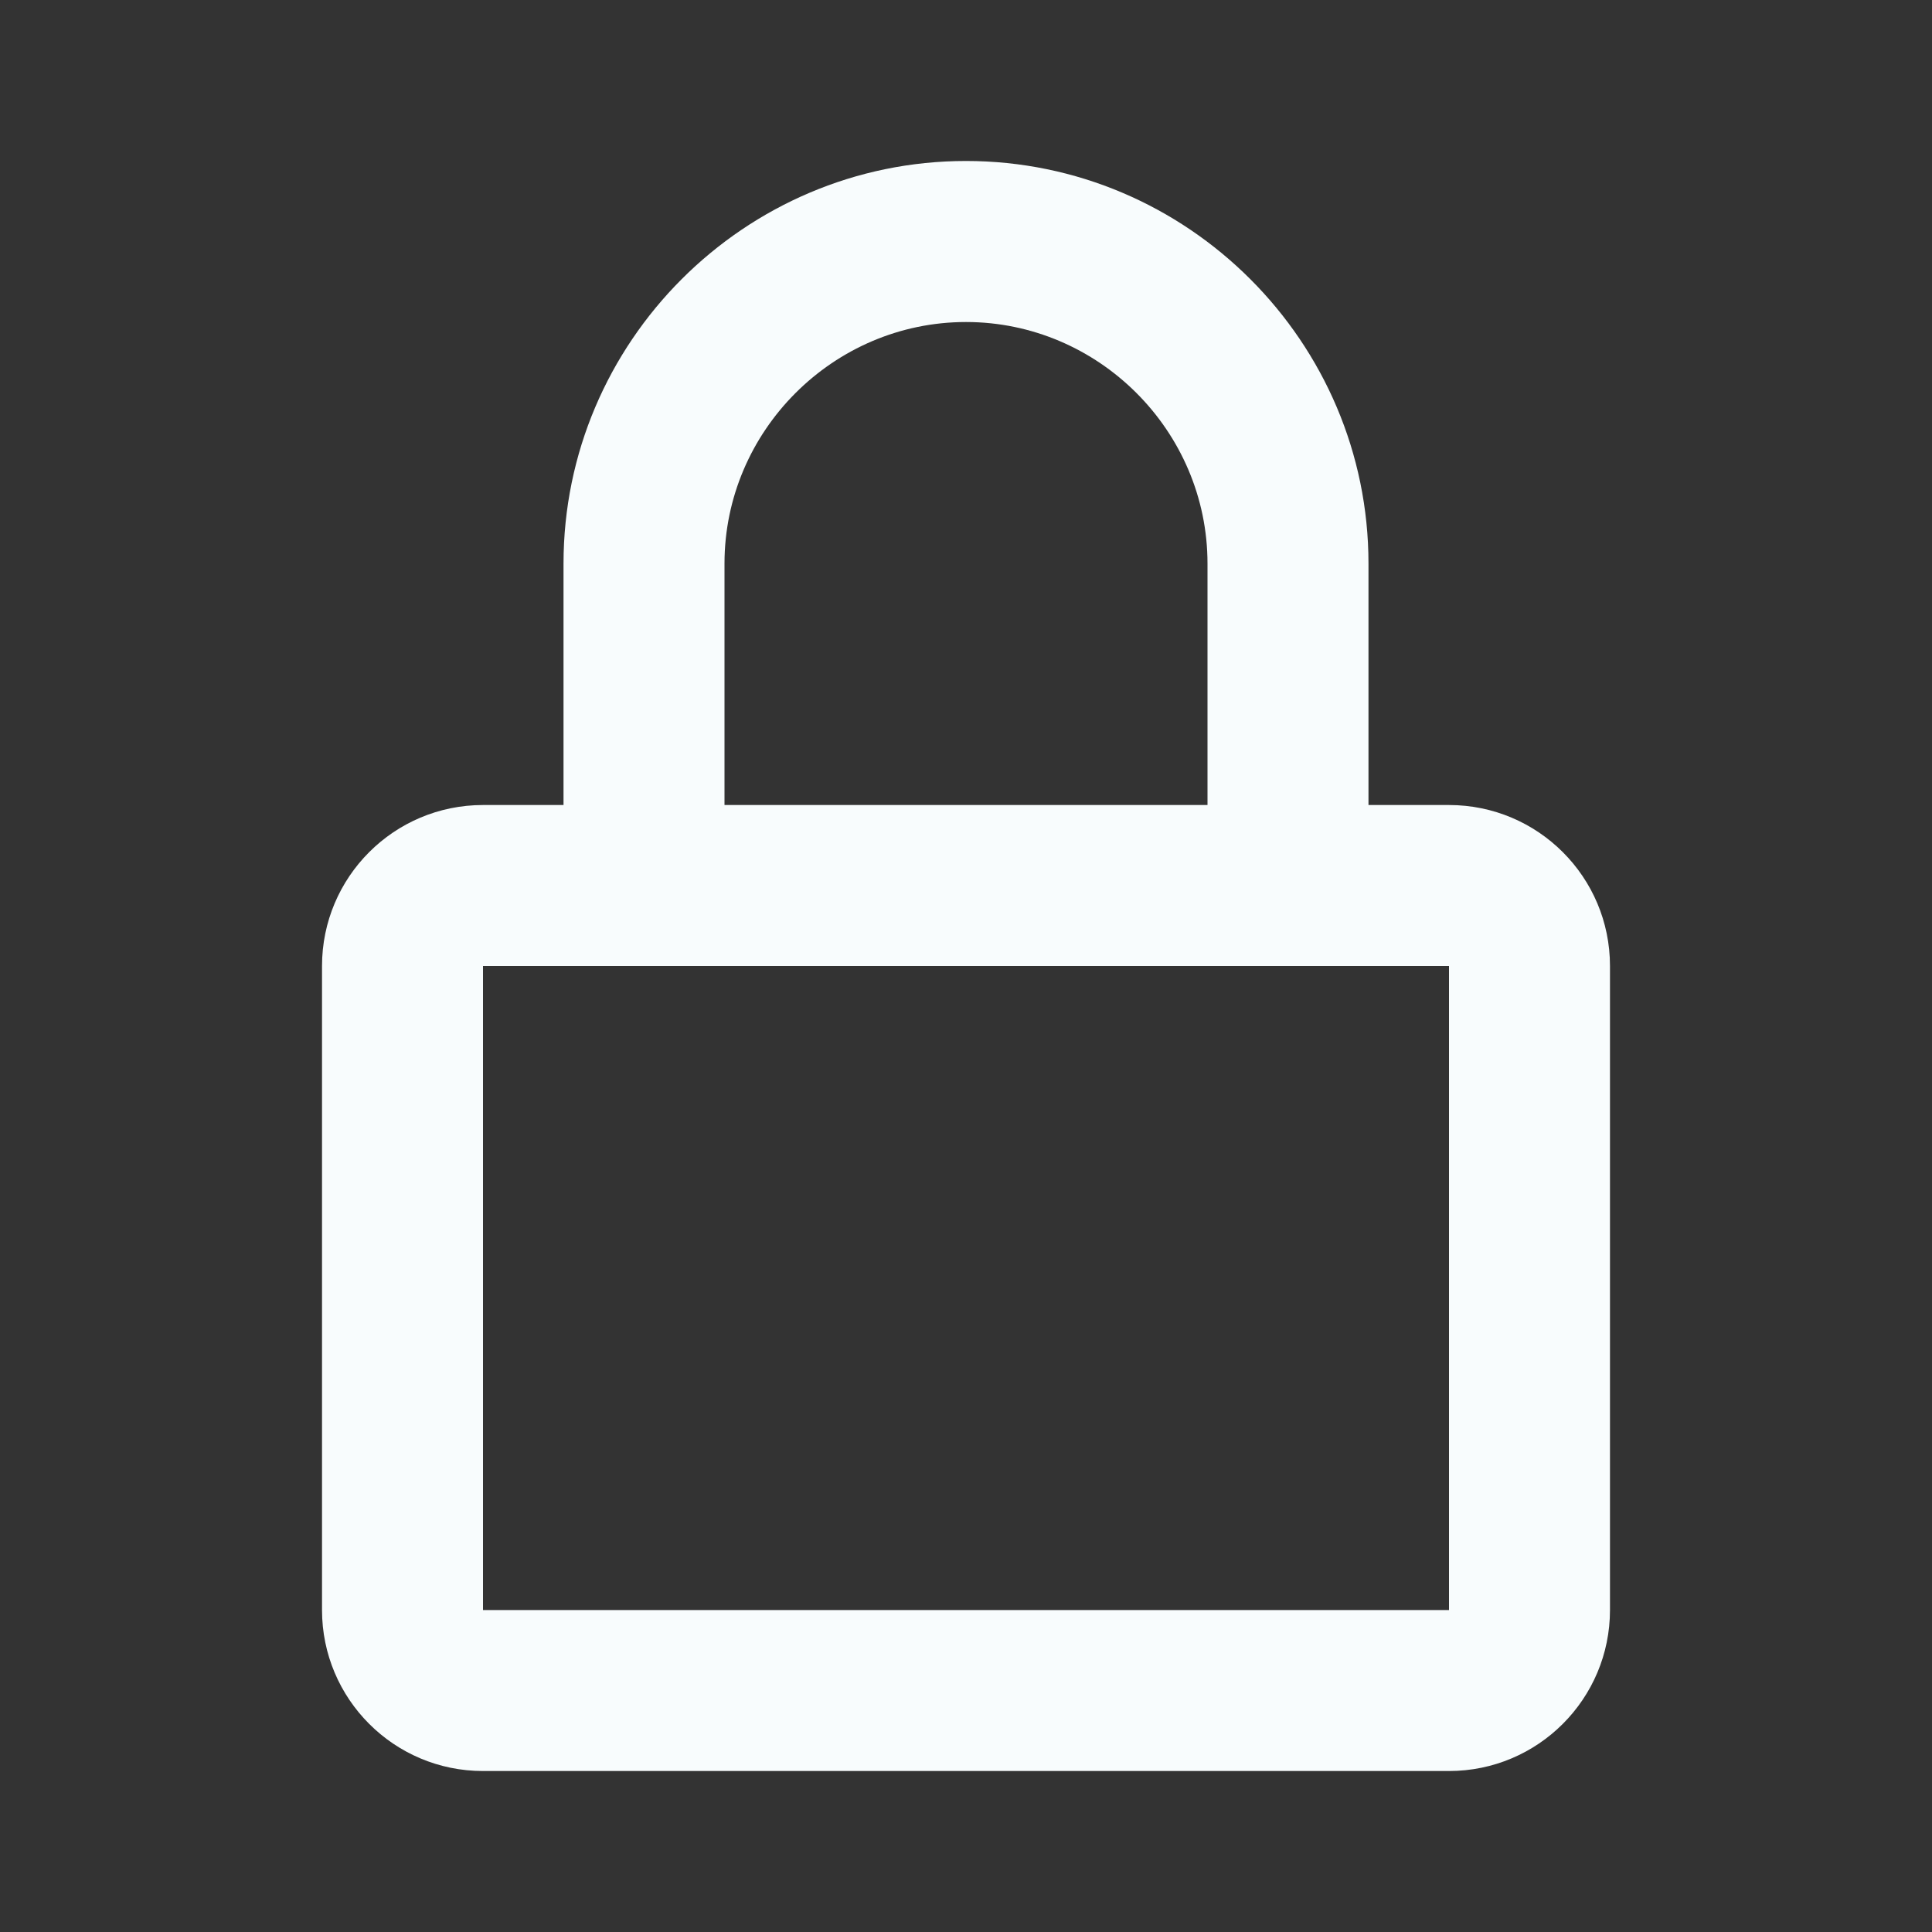 <svg width="34" height="34" viewBox="0 0 34 34" fill="none" xmlns="http://www.w3.org/2000/svg">
<rect x="0" y="0" width="34" height="34" fill="#333333" stroke="none"/>
<path d="M17 5.667C19.334 5.667 21.25 7.583 21.25 9.917V14.167H12.75V9.917C12.75 7.583 14.666 5.667 17 5.667ZM24.083 14.167V9.917C24.083 6.018 20.899 2.833 17 2.833C13.101 2.833 9.917 6.018 9.917 9.917V14.167H8.5C6.935 14.167 5.667 15.435 5.667 17V28.334C5.667 29.898 6.935 31.167 8.5 31.167H25.5C27.065 31.167 28.333 29.898 28.333 28.334V17C28.333 15.435 27.065 14.167 25.5 14.167H24.083ZM8.5 17H25.5V28.334H8.5V17Z" fill="#F8FCFD"/>
</svg>
